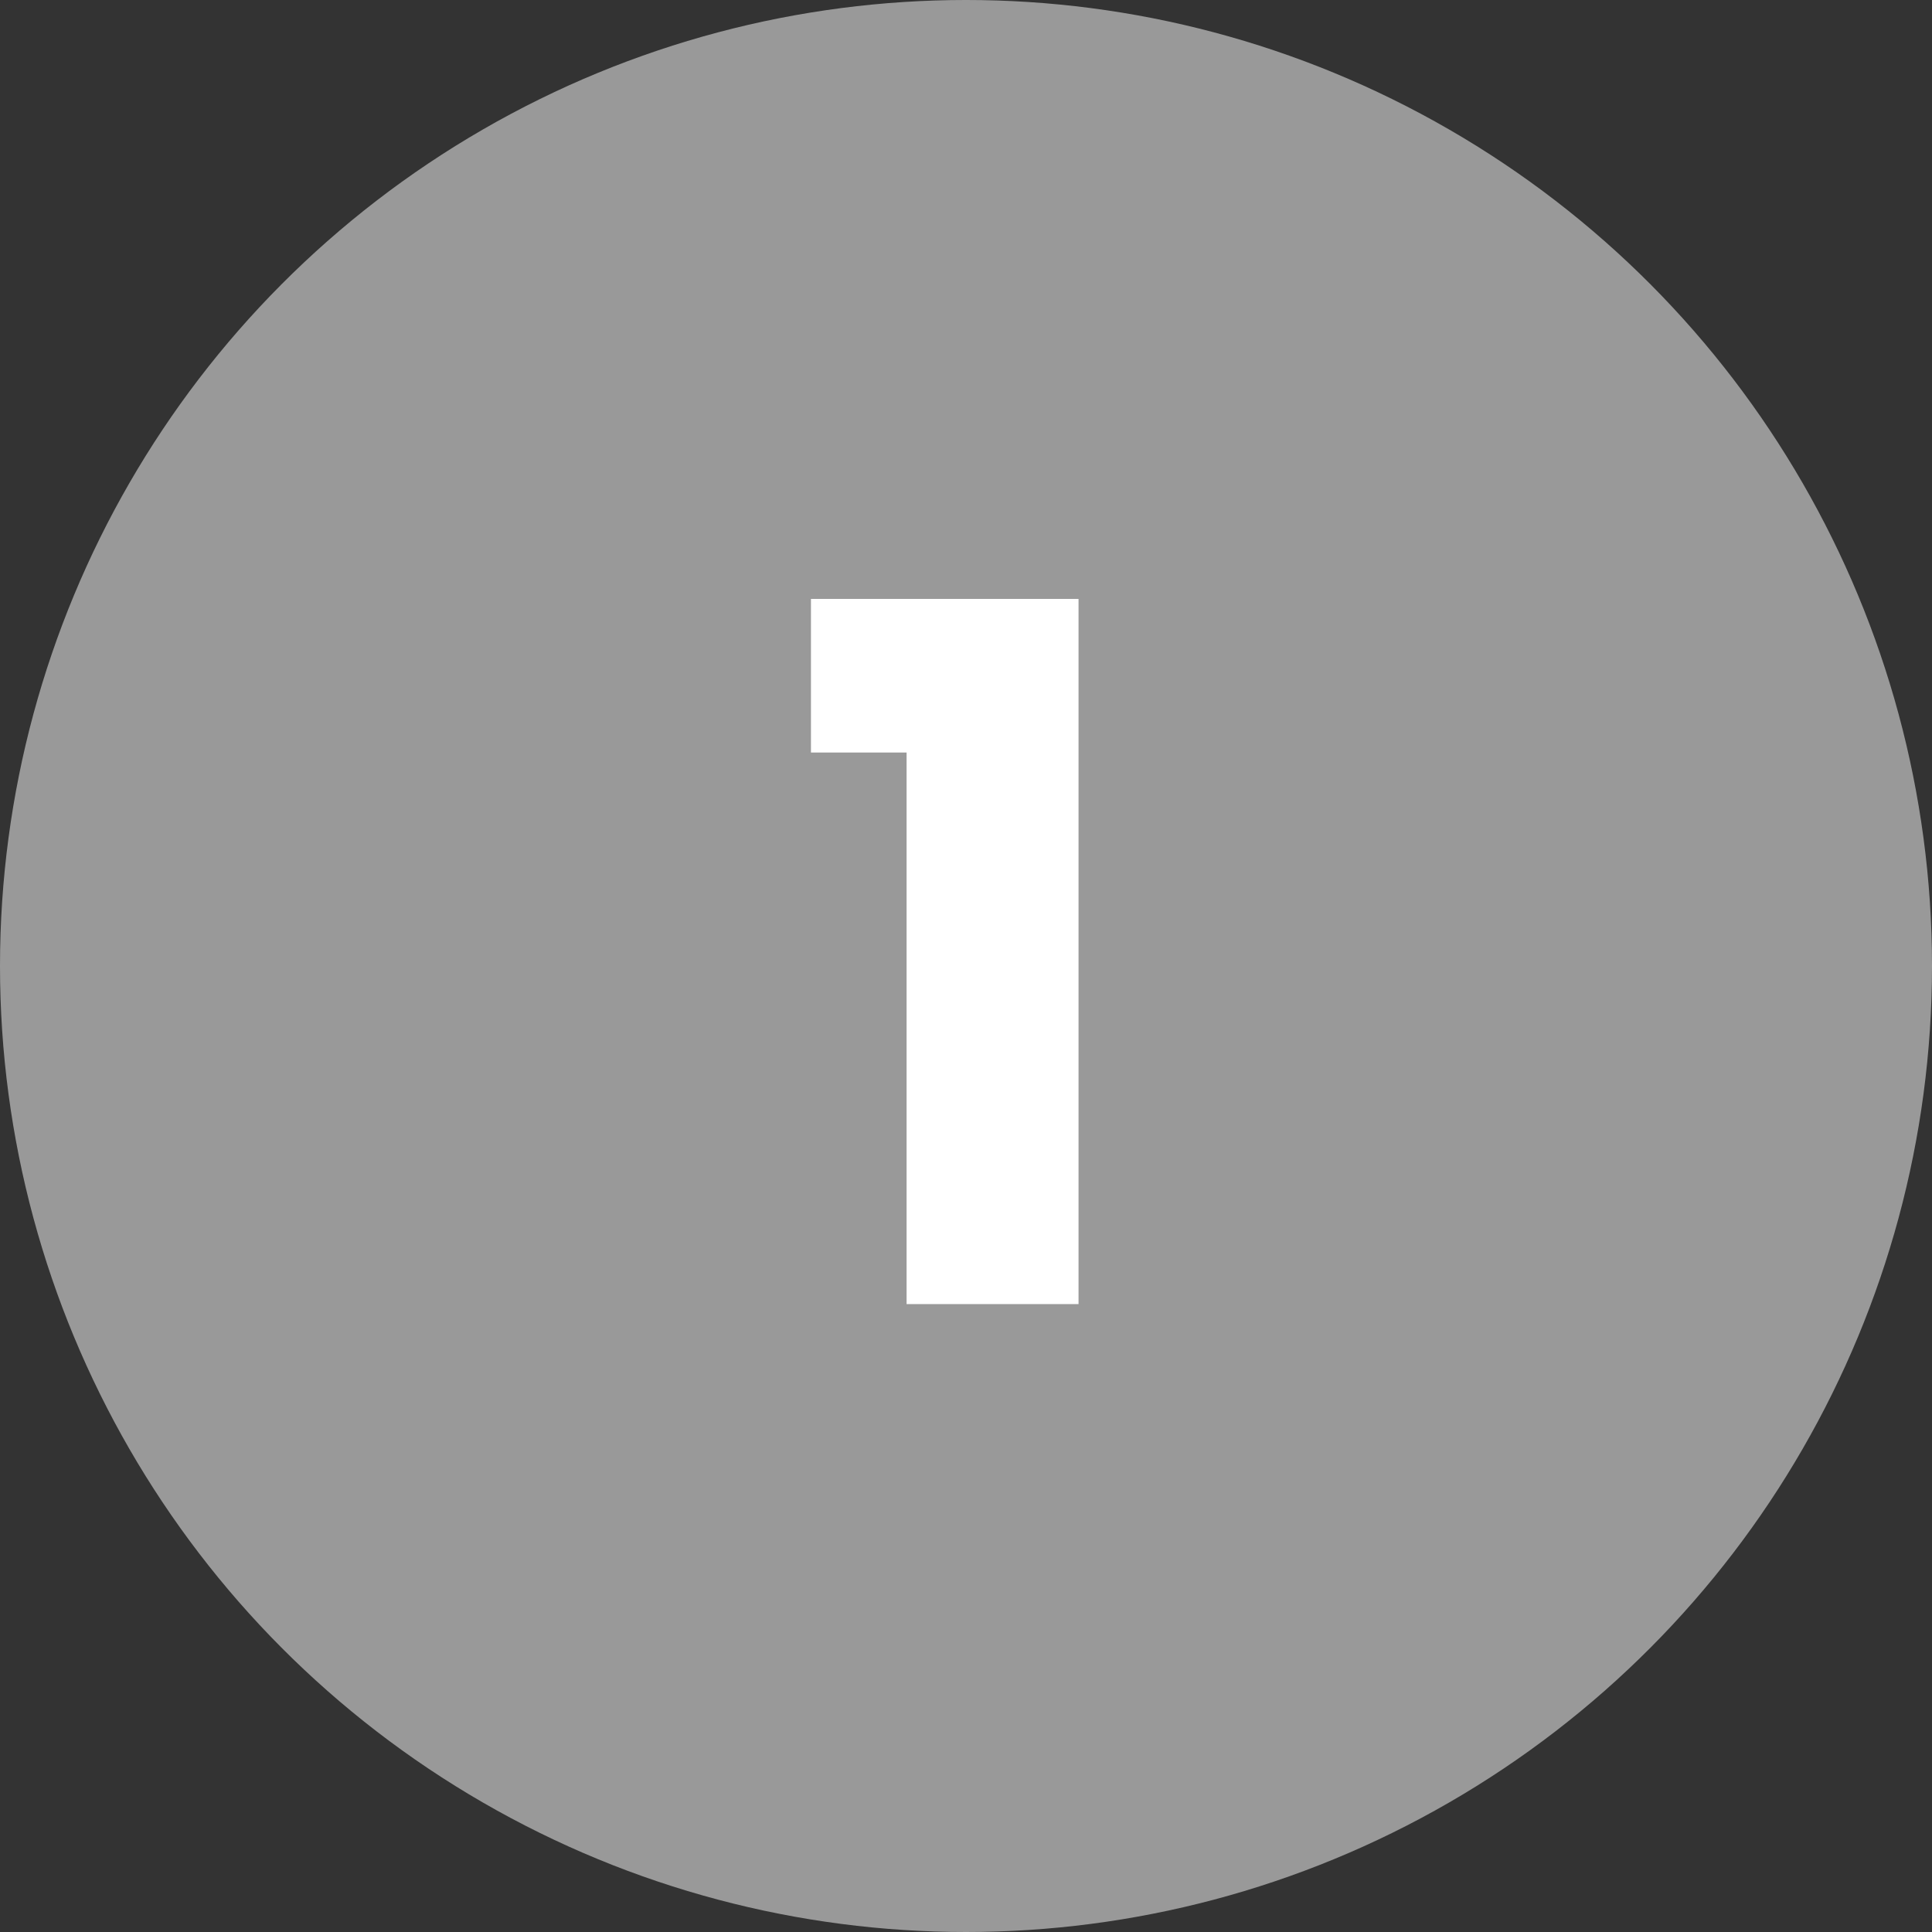 <?xml version="1.0" encoding="UTF-8"?> <svg xmlns="http://www.w3.org/2000/svg" width="40" height="40" viewBox="0 0 40 40" fill="none"><rect x="0" y="0" width="40" height="40" fill="#333333" stroke="none"/><g clip-path="url(#clip0_6491_3747)"><circle cx="20" cy="20" r="20" fill="white" fill-opacity="0.5"></circle><path d="M16.79 15.58V12.4H22.33V27H18.77V15.58H16.79Z" fill="white"></path></g><defs><clipPath id="clip0_6491_3747"><rect width="40" height="40" fill="white"></rect></clipPath></defs></svg> 